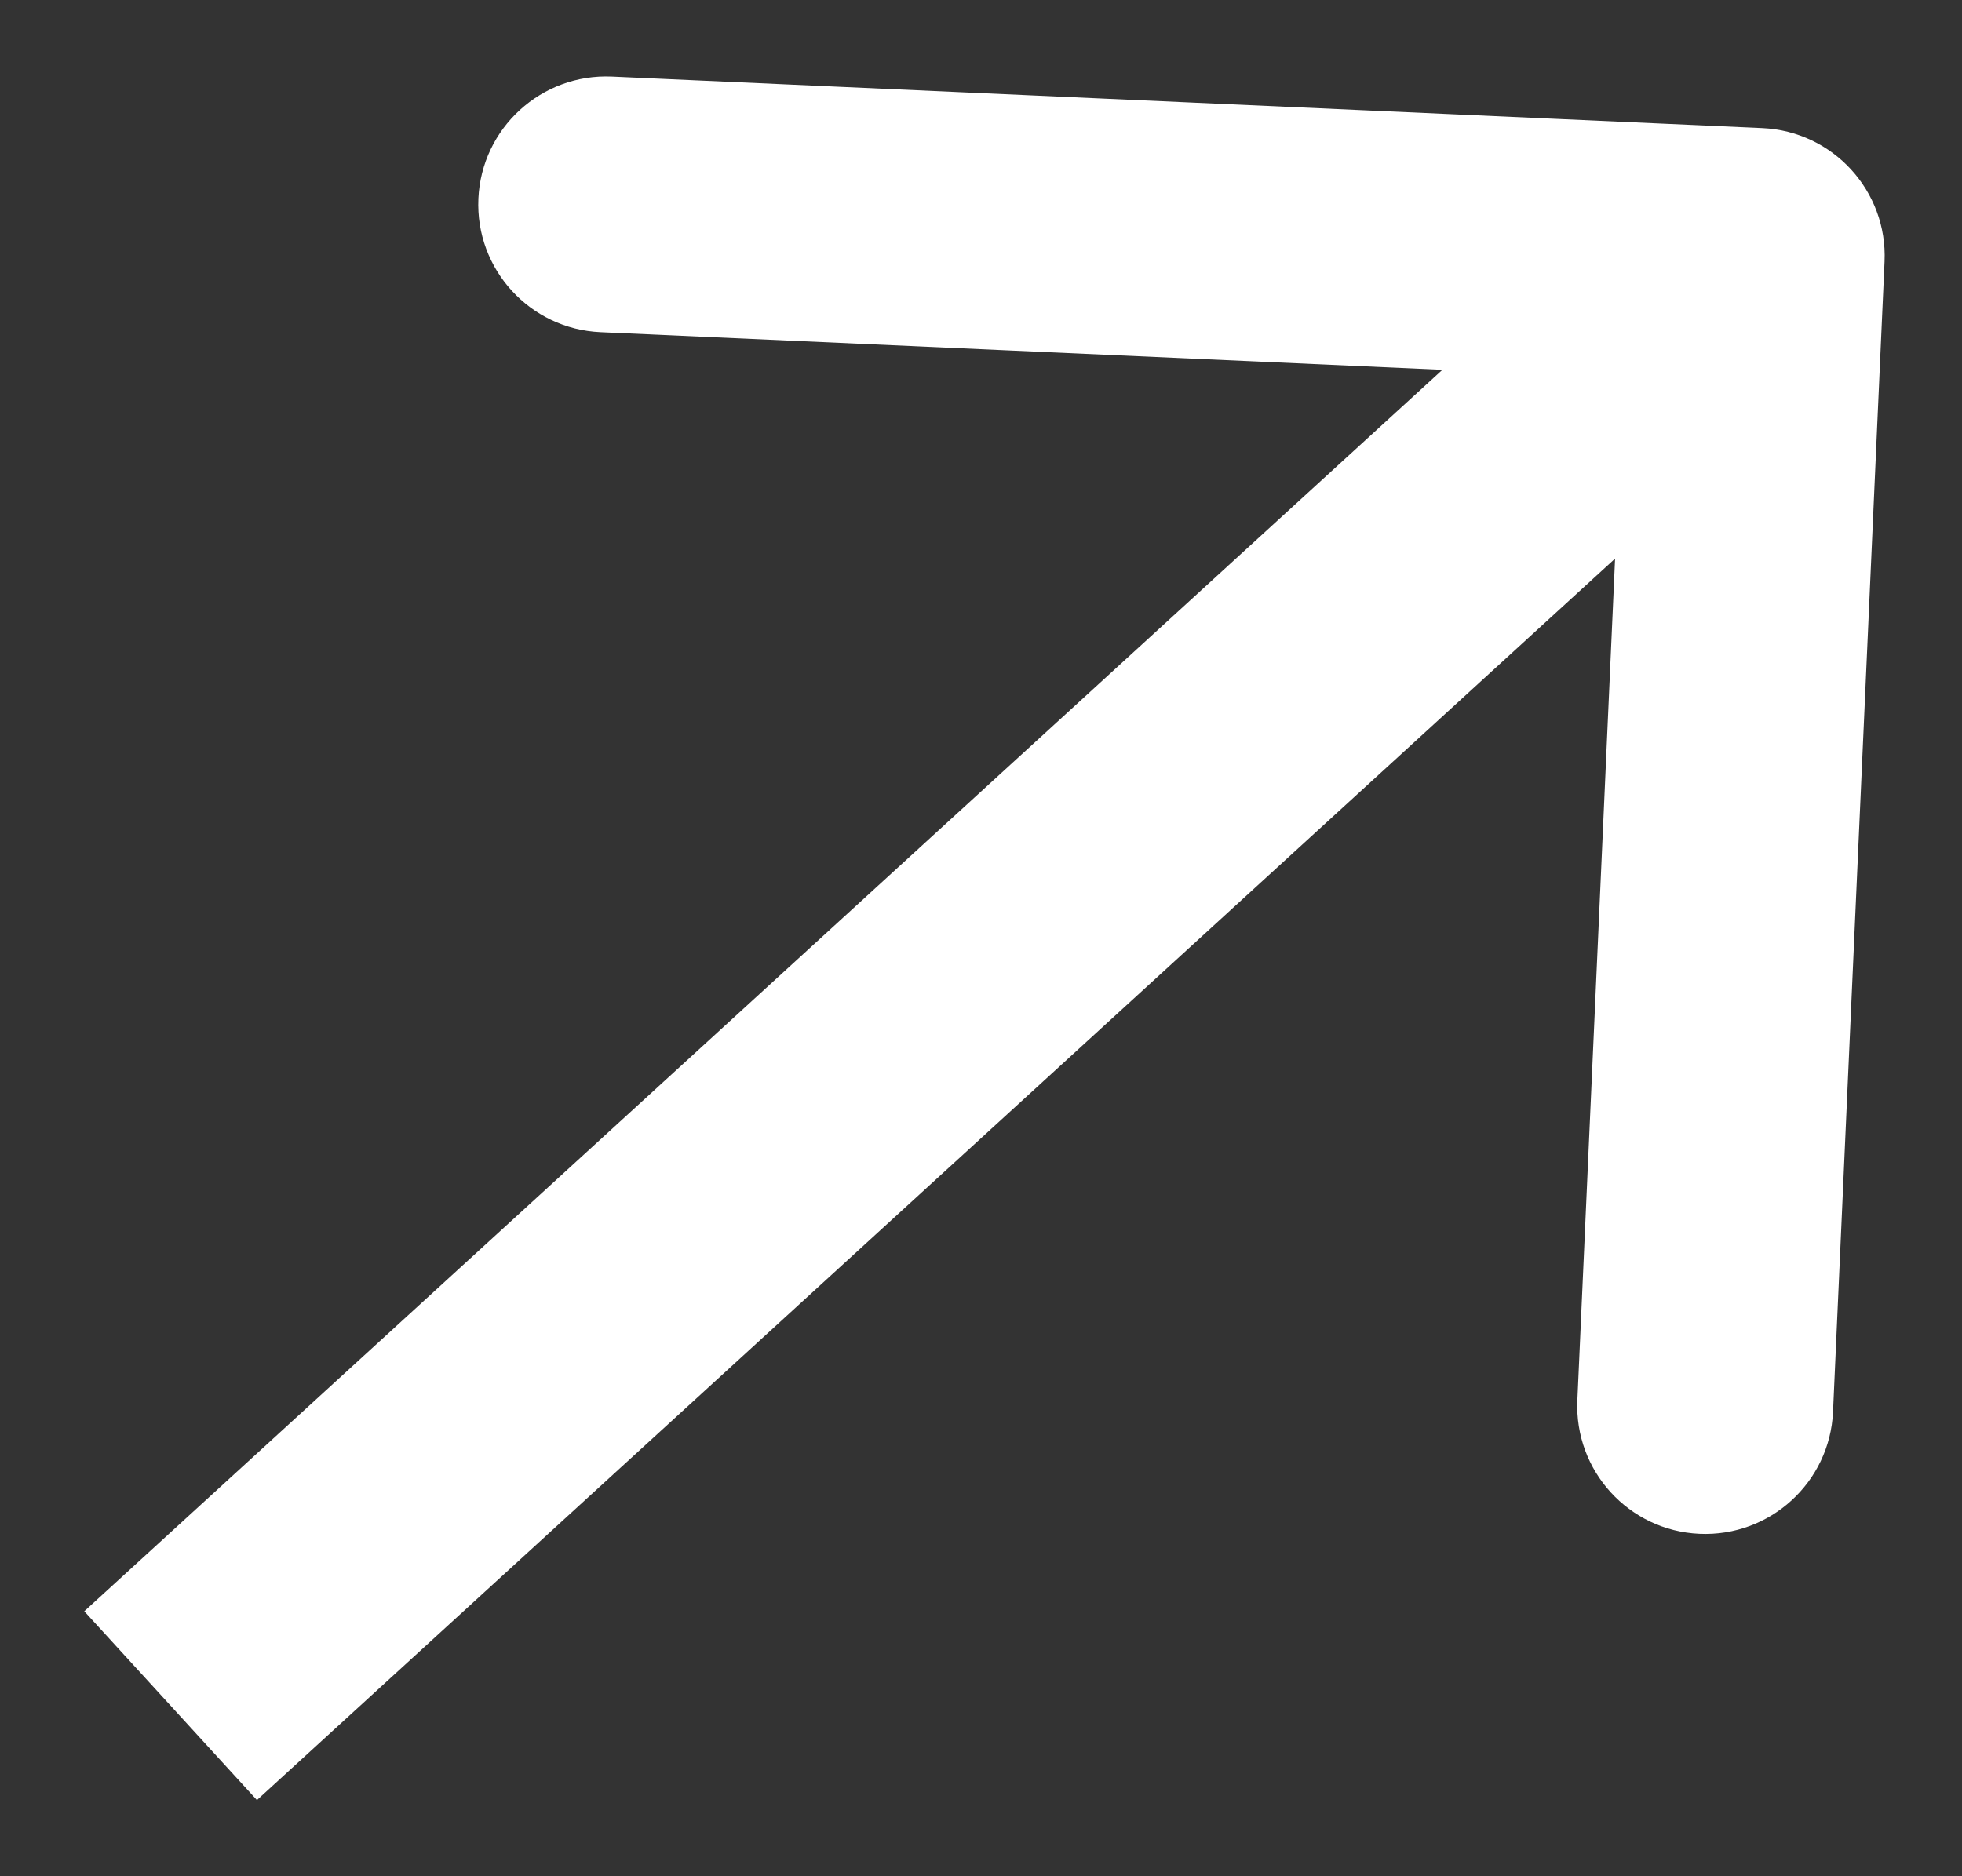 <?xml version="1.0" encoding="UTF-8"?> <svg xmlns="http://www.w3.org/2000/svg" width="23" height="22" viewBox="0 0 23 22" fill="none"><rect x="0" y="0" width="23" height="22" fill="#333333" stroke="none"/> <path d="M22.092 3.067C22.129 2.24 21.488 1.539 20.66 1.502L7.174 0.898C6.346 0.861 5.645 1.502 5.608 2.329C5.571 3.157 6.212 3.858 7.04 3.895L19.028 4.431L18.491 16.419C18.454 17.247 19.095 17.948 19.922 17.985C20.75 18.022 21.451 17.381 21.488 16.554L22.092 3.067ZM3.012 21.107L21.605 4.107L19.581 1.893L0.988 18.893L3.012 21.107Z" fill="white"></path> </svg> 